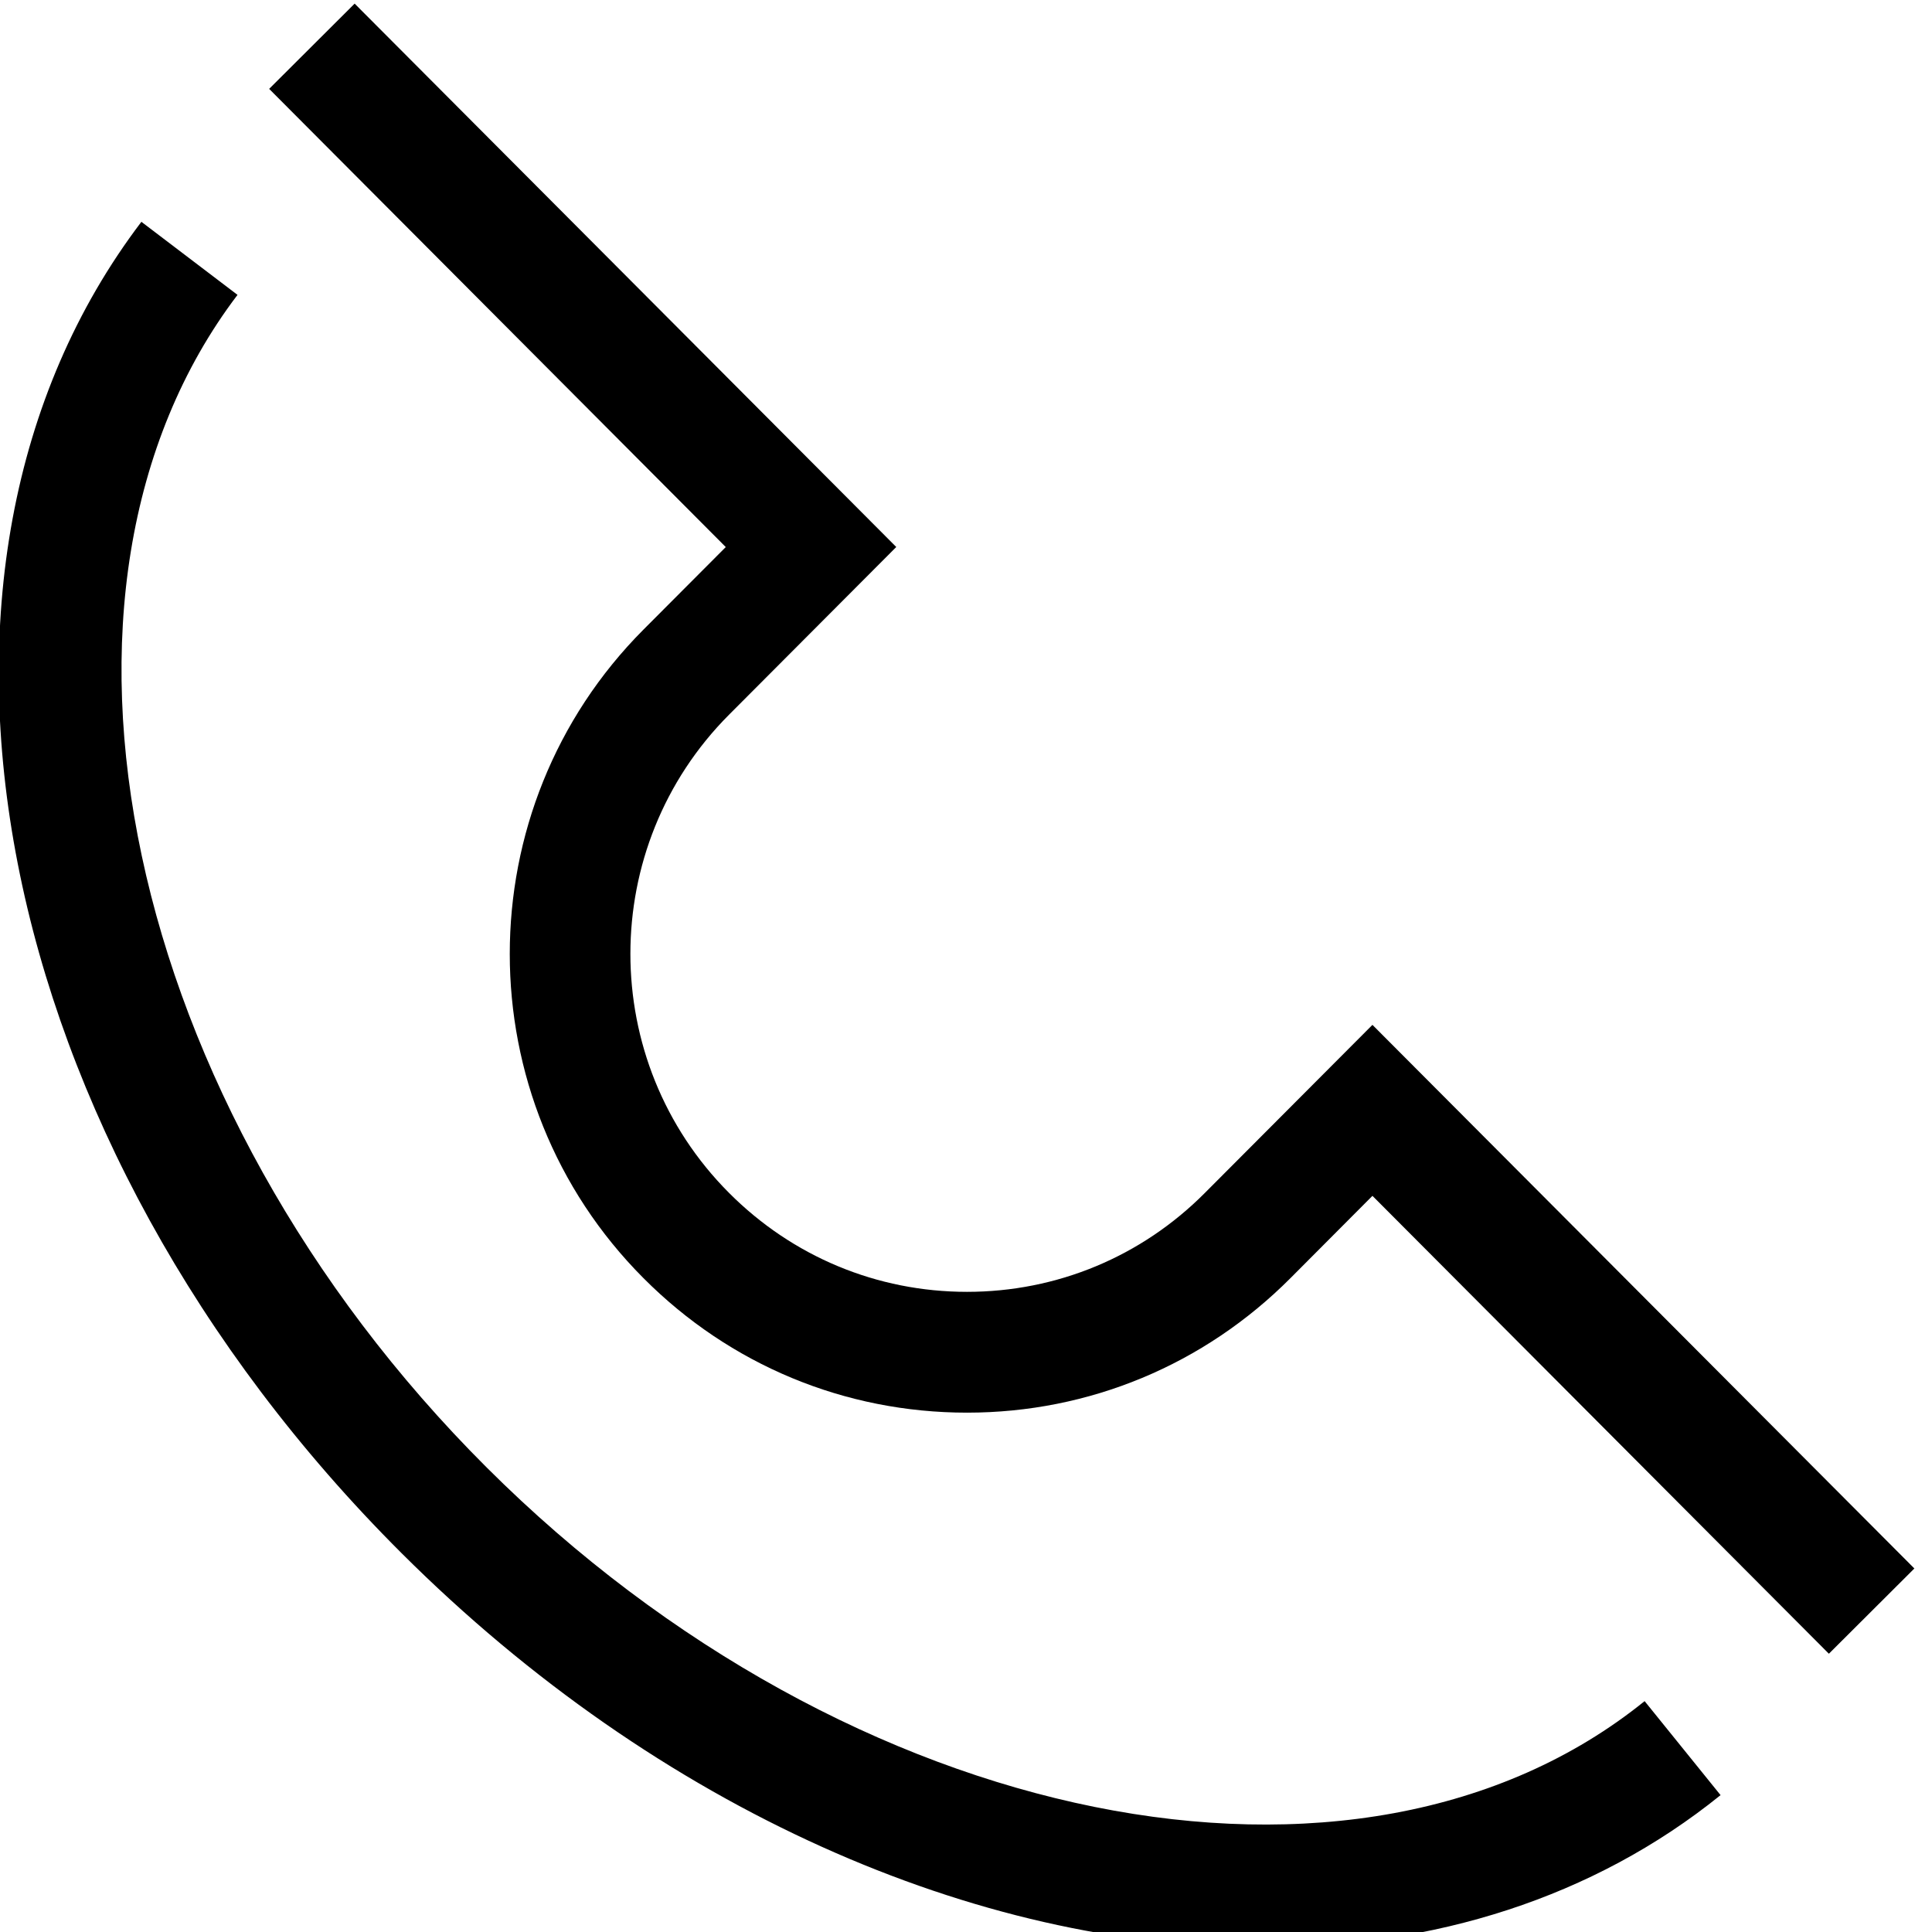 <?xml version="1.0" encoding="iso-8859-1"?>
<!-- Generator: Adobe Illustrator 22.1.0, SVG Export Plug-In . SVG Version: 6.00 Build 0)  -->
<svg version="1.1" id="Layer_1" xmlns="http://www.w3.org/2000/svg" xmlns:xlink="http://www.w3.org/1999/xlink" x="0px" y="0px"
	 viewBox="0 0 32 32" style="enable-background:new 0 0 32 32;" xml:space="preserve">
<path d="M20.908,32.256c-4.721,0-9.987-2.271-14.259-6.533C-0.181,18.91-2.033,9.431,2.342,3.674l1.592,1.21
	C0.225,9.767,2.037,18.298,8.062,24.307c6.013,6,14.438,7.7,19.178,3.869l1.258,1.557C26.389,31.436,23.747,32.256,20.908,32.256z"
	/>
<path d="M30.292,27.391l-7.56-7.584l-1.358,1.363c-1.431,1.436-3.333,2.228-5.357,2.228c-2.025,0-3.929-0.791-5.359-2.228
	c-2.953-2.96-2.953-7.779,0-10.742l1.363-1.367L4.458,1.472L5.874,0.06l8.971,9l-2.771,2.779c-2.177,2.184-2.177,5.735,0,7.918
	c1.054,1.058,2.454,1.64,3.943,1.64c1.488,0,2.889-0.582,3.94-1.639l2.775-2.783l8.976,9.004L30.292,27.391z"/>
</svg>
